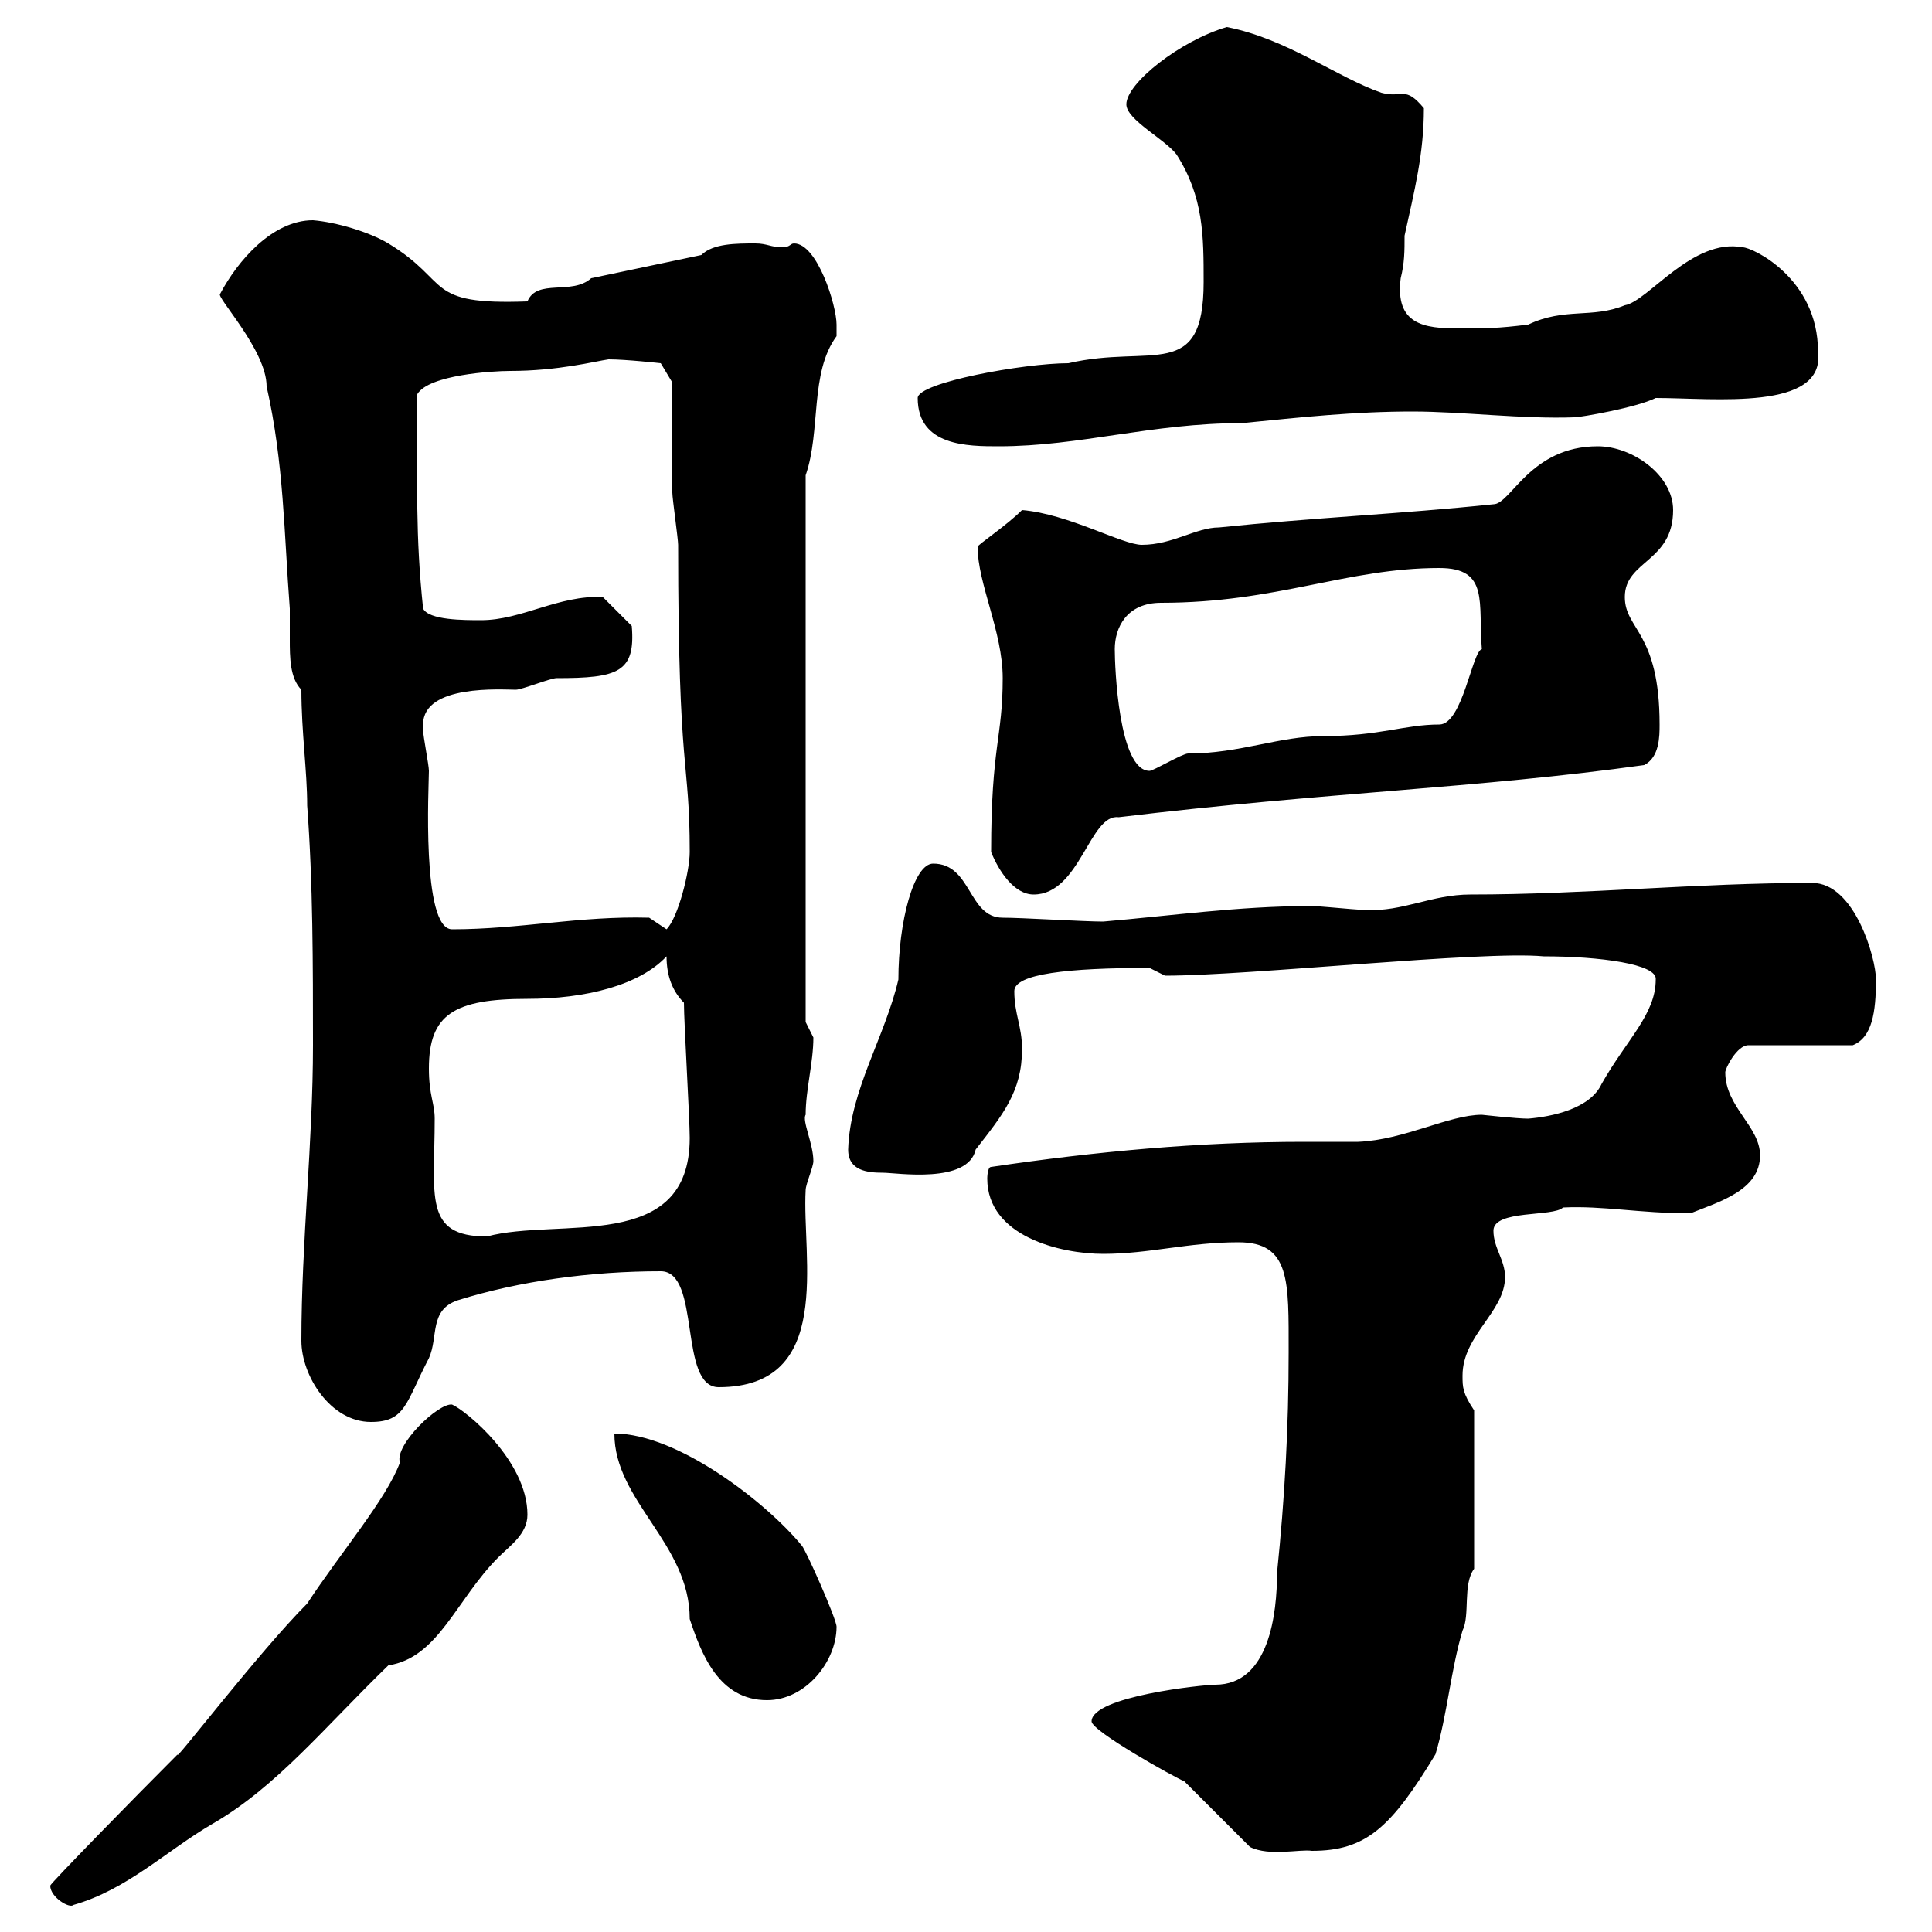<svg xmlns="http://www.w3.org/2000/svg" xmlns:xlink="http://www.w3.org/1999/xlink" width="300" height="300"><path d="M7.80 292.80C7.80 294.60 10.80 296.40 11.40 295.80C19.80 293.40 25.80 287.40 33 283.20C42.90 277.50 50.40 268.20 60.30 258.60C68.10 257.40 70.80 248.40 77.40 241.80C79.20 240 81.90 238.20 81.90 235.20C81.90 226.80 72.30 219 70.20 218.10C68.10 217.80 61.20 224.40 62.10 227.10C60 232.80 52.80 241.20 47.70 249C40.20 256.50 26.70 274.20 27.60 272.40C20.70 279.30 7.80 292.50 7.80 292.80ZM194.10 286.80C197.10 288.30 201.90 287.10 203.70 287.40C212.10 287.40 216 283.80 222.90 272.40C224.70 266.40 225.30 259.20 227.10 253.20C228.30 250.80 227.10 246 228.90 243.60L228.90 219C227.10 216.30 227.10 215.40 227.10 213.60C227.10 207.30 233.70 203.70 233.70 198.30C233.70 195.60 231.90 193.80 231.90 191.10C231.90 187.80 241.20 189 242.70 187.50C249 187.20 254.40 188.40 262.50 188.40C267 186.60 273.30 184.80 273.30 179.40C273.30 174.90 267.90 171.90 267.90 166.50C267.90 165.90 269.70 162.30 271.50 162.30L287.70 162.30C290.70 161.10 291.30 157.20 291.30 152.10C291.30 148.80 288 137.10 281.40 137.10C263.40 137.10 246.30 138.90 228.30 138.90C222.30 138.90 217.80 141.60 212.10 141.30C210.30 141.30 202.20 140.40 203.10 140.70C192.60 140.70 181.80 142.20 171.30 143.10C168.30 143.10 158.70 142.50 155.70 142.50C150.30 142.50 150.90 134.10 144.90 134.10C141.90 134.10 139.50 143.10 139.50 152.10C137.40 161.10 132 169.20 131.70 178.50C131.70 181.80 134.70 182.10 137.10 182.10C139.20 182.10 150.30 183.90 151.50 178.50C155.70 173.10 158.70 169.50 158.70 162.90C158.70 159.30 157.50 157.50 157.50 153.90C157.50 151.20 165.90 150.30 178.50 150.30C178.50 150.30 180.90 151.50 180.90 151.50C194.10 151.50 230.10 147.60 239.70 148.50C248.40 148.50 257.40 149.70 257.10 152.10C257.10 157.50 252.60 161.40 248.70 168.30C246.90 172.20 240.90 173.40 237.30 173.70C235.50 173.70 230.10 173.10 230.10 173.10C225 173.10 218.10 177 210.90 177.30C207.90 177.30 205.20 177.30 202.50 177.30C186.30 177.30 170.10 178.80 153.90 181.20C153.30 181.20 153.30 183 153.30 183C153.30 192 164.70 194.70 171.30 194.70C178.50 194.70 184.50 192.90 192.30 192.90C200.40 192.90 200.10 198.90 200.10 210C200.10 221.70 199.50 232.50 198.30 244.20C198.30 250.50 197.10 261.60 188.70 261.60C186.90 261.60 169.50 263.40 169.50 267.30C169.50 268.80 182.40 276 183.90 276.60C185.70 278.40 192.30 285 194.10 286.80ZM95.40 222.60C95.40 233.10 107.10 239.70 107.10 251.40C108.90 256.80 111.60 264 119.10 264C125.10 264 129.90 258 129.90 252.60C129.90 251.40 125.10 240.60 124.50 240C119.10 233.40 105.30 222.60 95.40 222.60ZM46.80 208.20C46.80 213.60 51.30 220.80 57.60 220.80C63 220.80 63 217.80 66.60 210.90C68.10 207.60 66.60 203.40 71.10 201.90C80.70 198.90 91.80 197.40 102.60 197.40C108.90 197.40 105.30 215.40 111.60 215.40C129.60 215.40 124.50 195.30 125.10 184.80C125.10 183.90 126.30 181.20 126.30 180.30C126.30 177.60 124.50 174 125.10 173.10C125.10 169.20 126.30 165 126.30 161.10C126.30 161.10 125.10 158.70 125.10 158.70L125.10 73.80C127.50 66.90 125.70 57.90 129.90 52.20C129.90 52.20 129.90 51 129.90 50.40C129.90 47.40 126.90 37.80 123.30 37.80C122.70 37.80 122.70 38.40 121.50 38.40C119.70 38.40 119.10 37.80 117.30 37.80C114.30 37.80 110.70 37.80 108.90 39.60L91.80 43.20C88.80 45.90 83.40 43.20 81.90 46.80C65.70 47.40 70.20 43.80 60.30 37.80C57.30 36 52.20 34.50 48.60 34.20C42.30 34.20 36.90 40.50 34.20 45.60C33.30 45.90 41.40 54.30 41.40 60C44.10 72 44.10 82.80 45 94.50C45 96 45 97.50 45 99.30C45 102 45 105.30 46.80 107.10C46.80 113.70 47.70 119.70 47.70 125.10C48.60 137.10 48.60 149.70 48.60 162.30C48.60 177.30 46.80 192.90 46.80 208.20ZM66.60 165.90C66.60 157.50 70.50 155.10 81.90 155.10C90.90 155.10 99.30 153 103.50 148.50C103.50 151.50 104.40 153.90 106.20 155.70C106.20 158.70 107.10 173.70 107.10 176.70C107.10 194.70 86.70 189 75.60 192C65.70 192 67.50 185.70 67.50 173.70C67.50 171.30 66.60 170.10 66.60 165.90ZM65.70 112.50C65.70 106.20 78 107.10 80.10 107.10C81 107.10 85.50 105.30 86.40 105.30C96 105.30 98.70 104.40 98.10 97.20L93.60 92.70C86.70 92.40 81 96.30 74.70 96.30C72 96.30 66.60 96.30 65.70 94.50C64.50 83.10 64.80 75.60 64.80 61.20C66.60 58.20 76.50 57.60 79.20 57.60C86.70 57.60 92.40 56.10 94.50 55.80C97.20 55.80 102.60 56.40 102.60 56.40L104.40 59.40C104.40 61.80 104.40 73.80 104.40 76.50C104.40 77.40 105.30 83.70 105.30 84.60C105.30 120.90 107.10 117.60 107.10 132.30C107.10 135.30 105.30 142.50 103.50 144.30L100.80 142.50C90 142.20 80.70 144.30 70.20 144.30C65.40 144.30 66.60 121.80 66.60 119.70C66.60 118.80 65.70 114.30 65.70 113.40C65.70 113.40 65.70 112.50 65.70 112.50ZM153.90 132.30C155.10 135.30 157.50 138.90 160.50 138.90C167.70 138.90 169.20 126.30 173.70 126.90C206.10 123 229.50 122.40 255.30 118.80C257.70 117.60 257.70 114.30 257.70 112.50C257.70 98.10 252.30 97.80 252.30 92.70C252.30 87 259.80 87.30 259.80 79.20C259.80 73.80 253.50 69.30 248.10 69.30C237.60 69.30 234.60 78.30 231.90 78.30C217.50 79.80 203.70 80.40 189.30 81.90C185.70 81.90 182.10 84.60 177.30 84.60C174.30 84.60 165.90 79.80 158.70 79.20C156.30 81.60 151.80 84.60 151.80 84.90C151.80 90.60 155.70 98.10 155.70 105.30C155.70 114.60 153.90 115.80 153.90 132.30ZM173.10 100.80C173.10 97.50 174.90 93.60 180.30 93.60C198.30 93.60 209.10 88.20 223.50 88.20C231.30 88.20 229.50 93.60 230.10 100.80C228.60 101.10 227.10 112.50 223.50 112.50C218.10 112.50 214.20 114.30 205.50 114.30C198.60 114.30 192.60 117 184.50 117C183.60 117 179.10 119.70 178.50 119.70C173.70 119.70 173.10 103.50 173.10 100.80ZM142.50 61.80C142.50 69.30 150.30 69.30 155.10 69.30C167.70 69.30 178.80 65.70 192.90 65.70C201.90 64.80 210.30 63.90 219.30 63.90C227.10 63.90 236.40 65.10 244.50 64.80C245.40 64.80 254.10 63.30 257.10 61.80C266.10 61.80 283.50 63.90 282.30 54.60C282.30 43.20 272.10 38.40 270.60 38.40C262.80 36.90 255.90 46.80 252.30 47.40C247.20 49.50 243 47.70 237.30 50.40C232.50 51 230.70 51 226.50 51C221.10 51 216.60 50.40 217.50 43.20C218.10 40.80 218.10 39 218.10 36.60C219.60 29.70 221.10 24 221.10 16.80C218.10 13.20 217.80 15.30 214.50 14.40C207.60 12 199.80 6 190.50 4.20C183.30 6.30 174.90 12.90 174.90 16.20C174.90 18.60 180.90 21.60 182.70 24C186.90 30.60 186.90 36.60 186.90 43.80C186.90 59.40 178.80 53.40 165.90 56.40C159 56.40 142.50 59.40 142.50 61.80Z"/></svg>